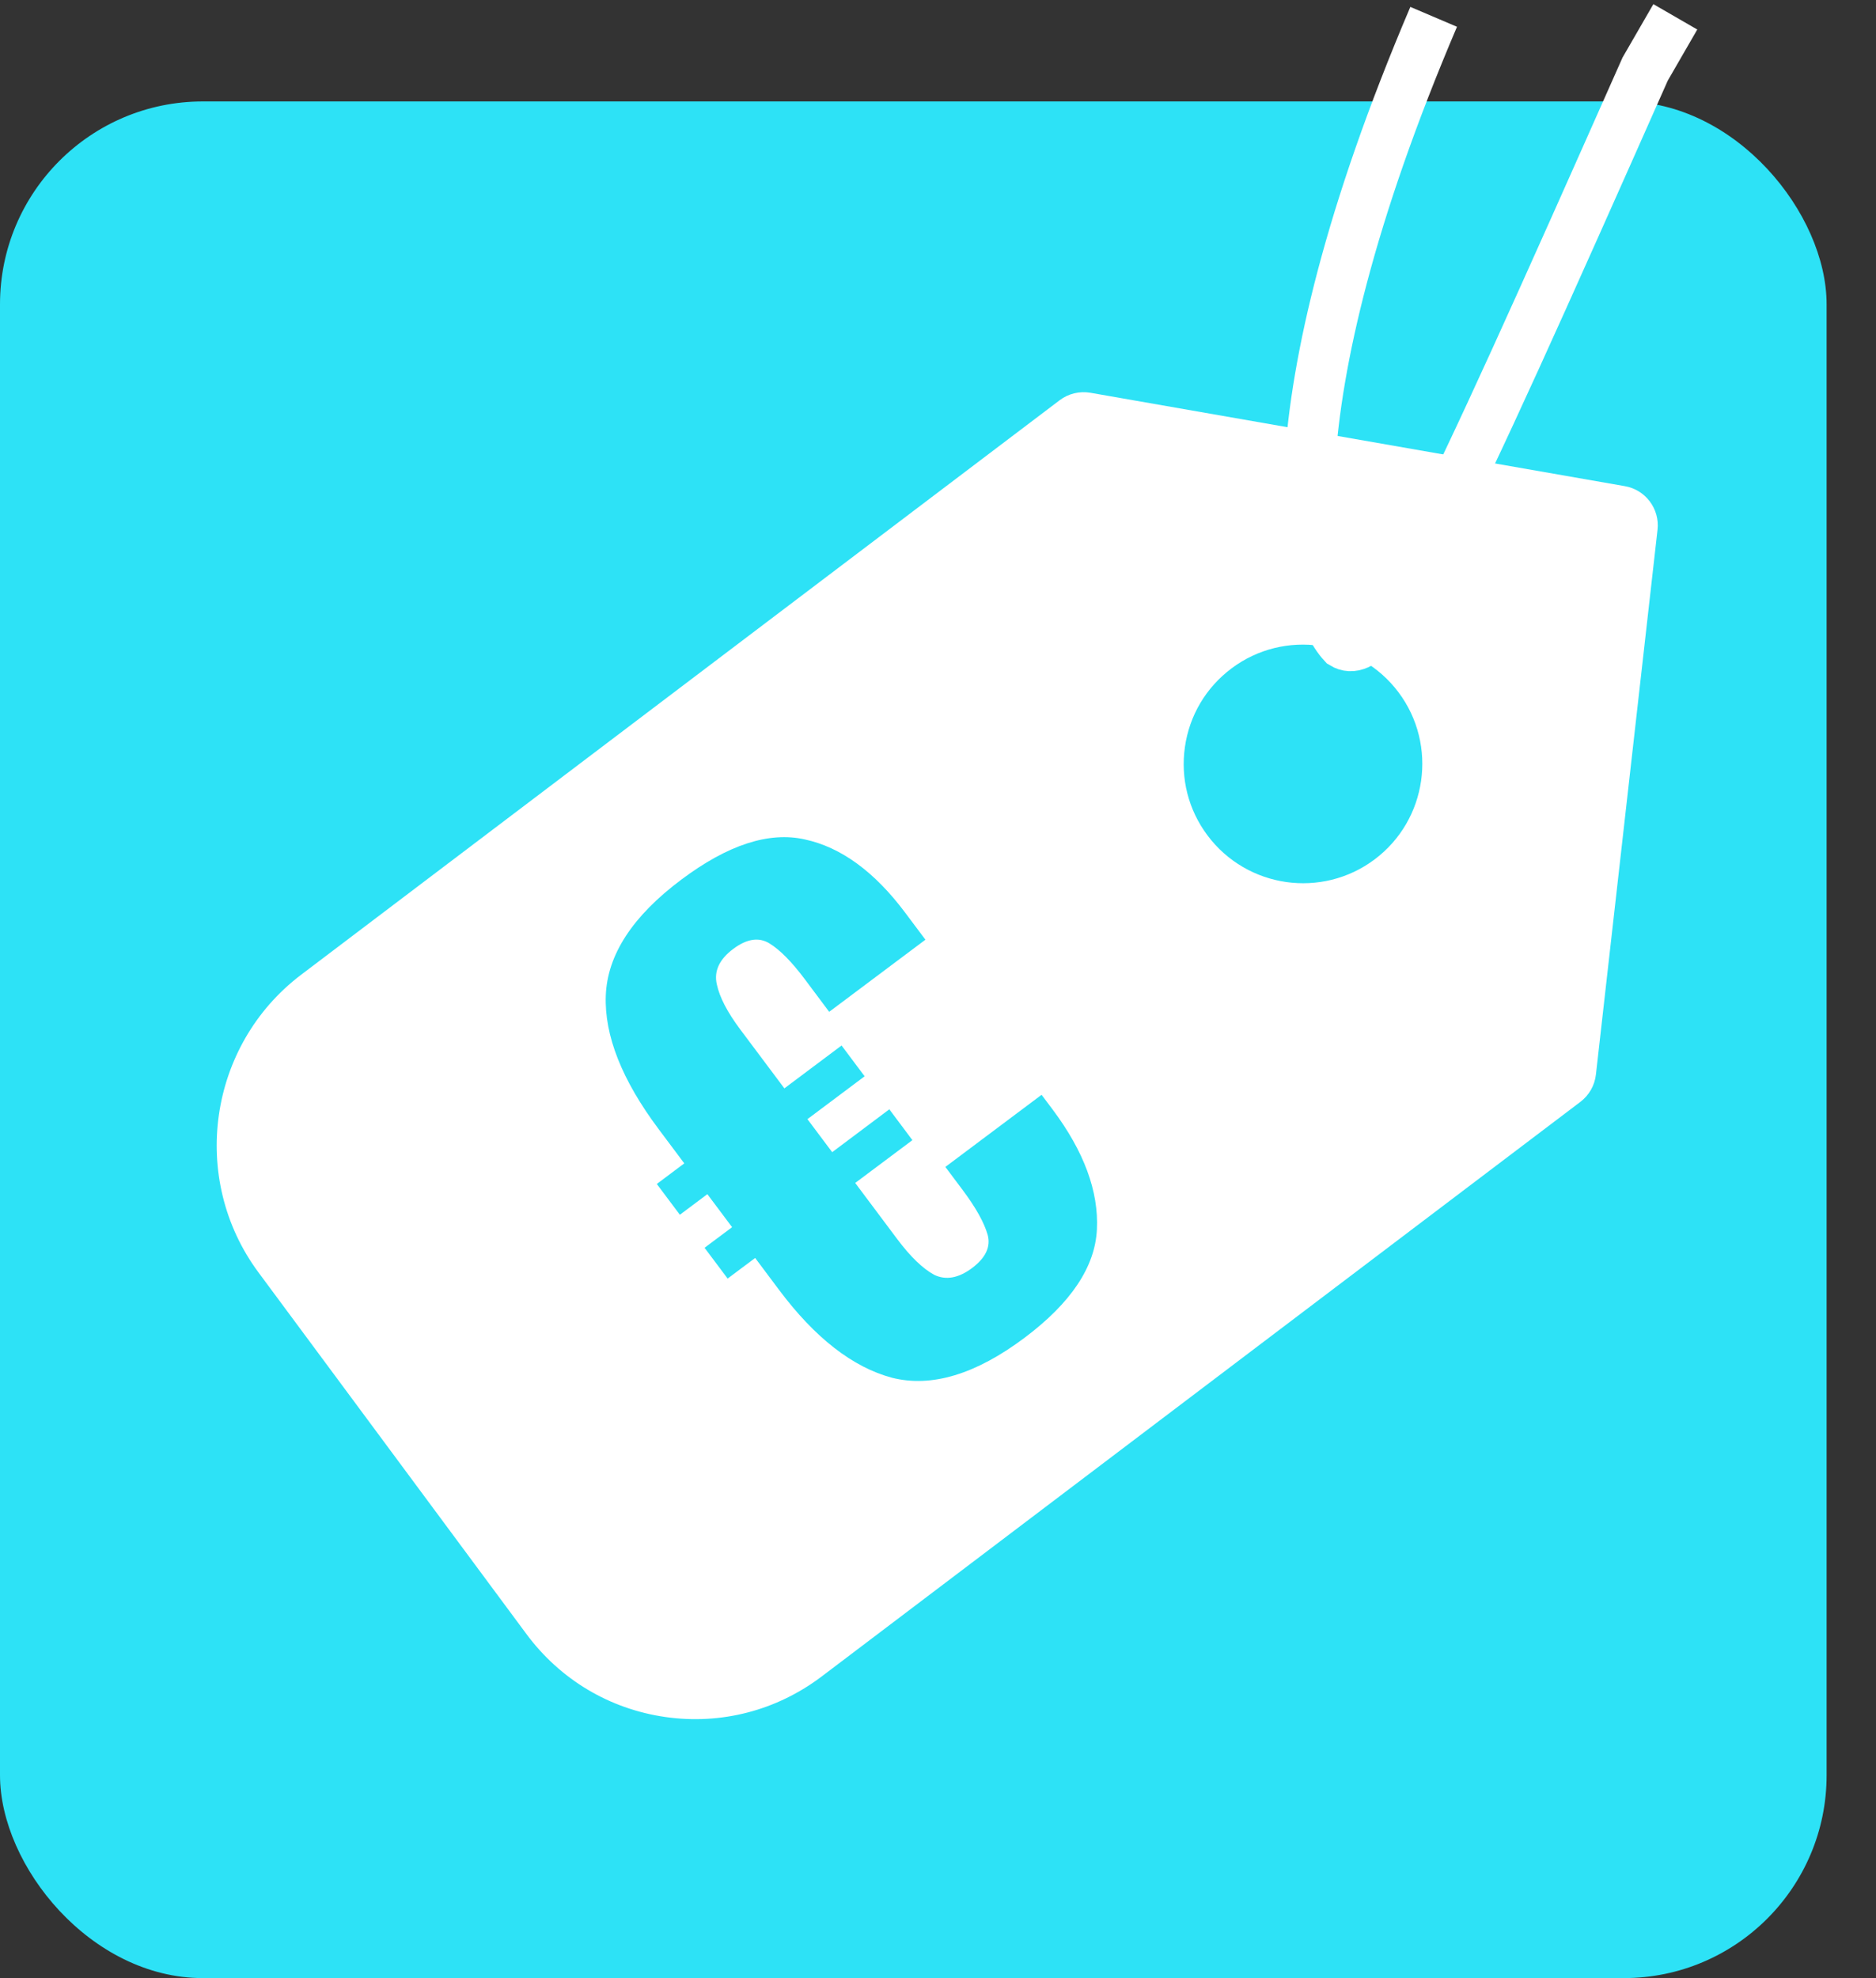 <svg width="37" height="39" viewBox="0 0 37 39" fill="none" xmlns="http://www.w3.org/2000/svg">
<rect x="0" y="0" width="37" height="39" fill="#333333" stroke="none"/>
<rect y="2" width="36.026" height="37" rx="4" fill="#2DE2F6"/>
<path d="M32.691 10.446C32.738 10.034 32.455 9.656 32.047 9.585L21.507 7.744C21.292 7.707 21.072 7.76 20.898 7.892L5.939 19.218C4.106 20.607 3.728 23.239 5.097 25.086L10.381 32.214C11.046 33.112 12.019 33.694 13.121 33.852C14.222 34.01 15.32 33.725 16.21 33.05L31.17 21.724C31.341 21.594 31.452 21.4 31.476 21.186L32.691 10.446ZM27.11 16.945C26.591 17.334 25.962 17.475 25.366 17.39C24.769 17.304 24.205 16.991 23.816 16.472C23.439 15.969 23.281 15.349 23.37 14.727C23.459 14.105 23.786 13.555 24.289 13.178C25.327 12.4 26.805 12.612 27.583 13.65C28.361 14.689 28.149 16.167 27.11 16.945Z" fill="white"/>
<path d="M20.205 26.377C19.243 27.097 18.373 27.36 17.594 27.164C16.817 26.956 16.074 26.378 15.365 25.431L14.894 24.802L14.351 25.208L13.896 24.601L14.439 24.195L13.951 23.544L13.409 23.95L12.954 23.343L13.496 22.937L12.992 22.264C12.267 21.296 11.918 20.416 11.948 19.627C11.979 18.825 12.475 18.063 13.437 17.343C14.355 16.655 15.168 16.391 15.874 16.55C16.587 16.704 17.248 17.186 17.854 17.996L18.252 18.527L16.354 19.949L15.867 19.298C15.612 18.959 15.381 18.725 15.174 18.599C14.966 18.472 14.728 18.509 14.461 18.709C14.186 18.915 14.078 19.148 14.138 19.408C14.192 19.661 14.346 19.958 14.601 20.298L15.47 21.458L16.598 20.613L17.053 21.22L15.925 22.065L16.413 22.716L17.54 21.871L17.995 22.479L16.867 23.323L17.696 24.43C17.956 24.777 18.2 25.012 18.427 25.135C18.657 25.245 18.905 25.2 19.173 25C19.44 24.799 19.543 24.581 19.48 24.347C19.411 24.105 19.247 23.81 18.987 23.463L18.645 23.007L20.543 21.585L20.763 21.878C21.38 22.703 21.671 23.49 21.634 24.239C21.599 24.977 21.123 25.689 20.205 26.377Z" fill="#2DE2F6"/>
<path d="M33.042 0.332L32.447 1.362C28.366 10.563 27.183 13.111 26.489 12.69C25.695 11.832 24.94 8.159 28.276 0.332" stroke="white"/>
</svg>
